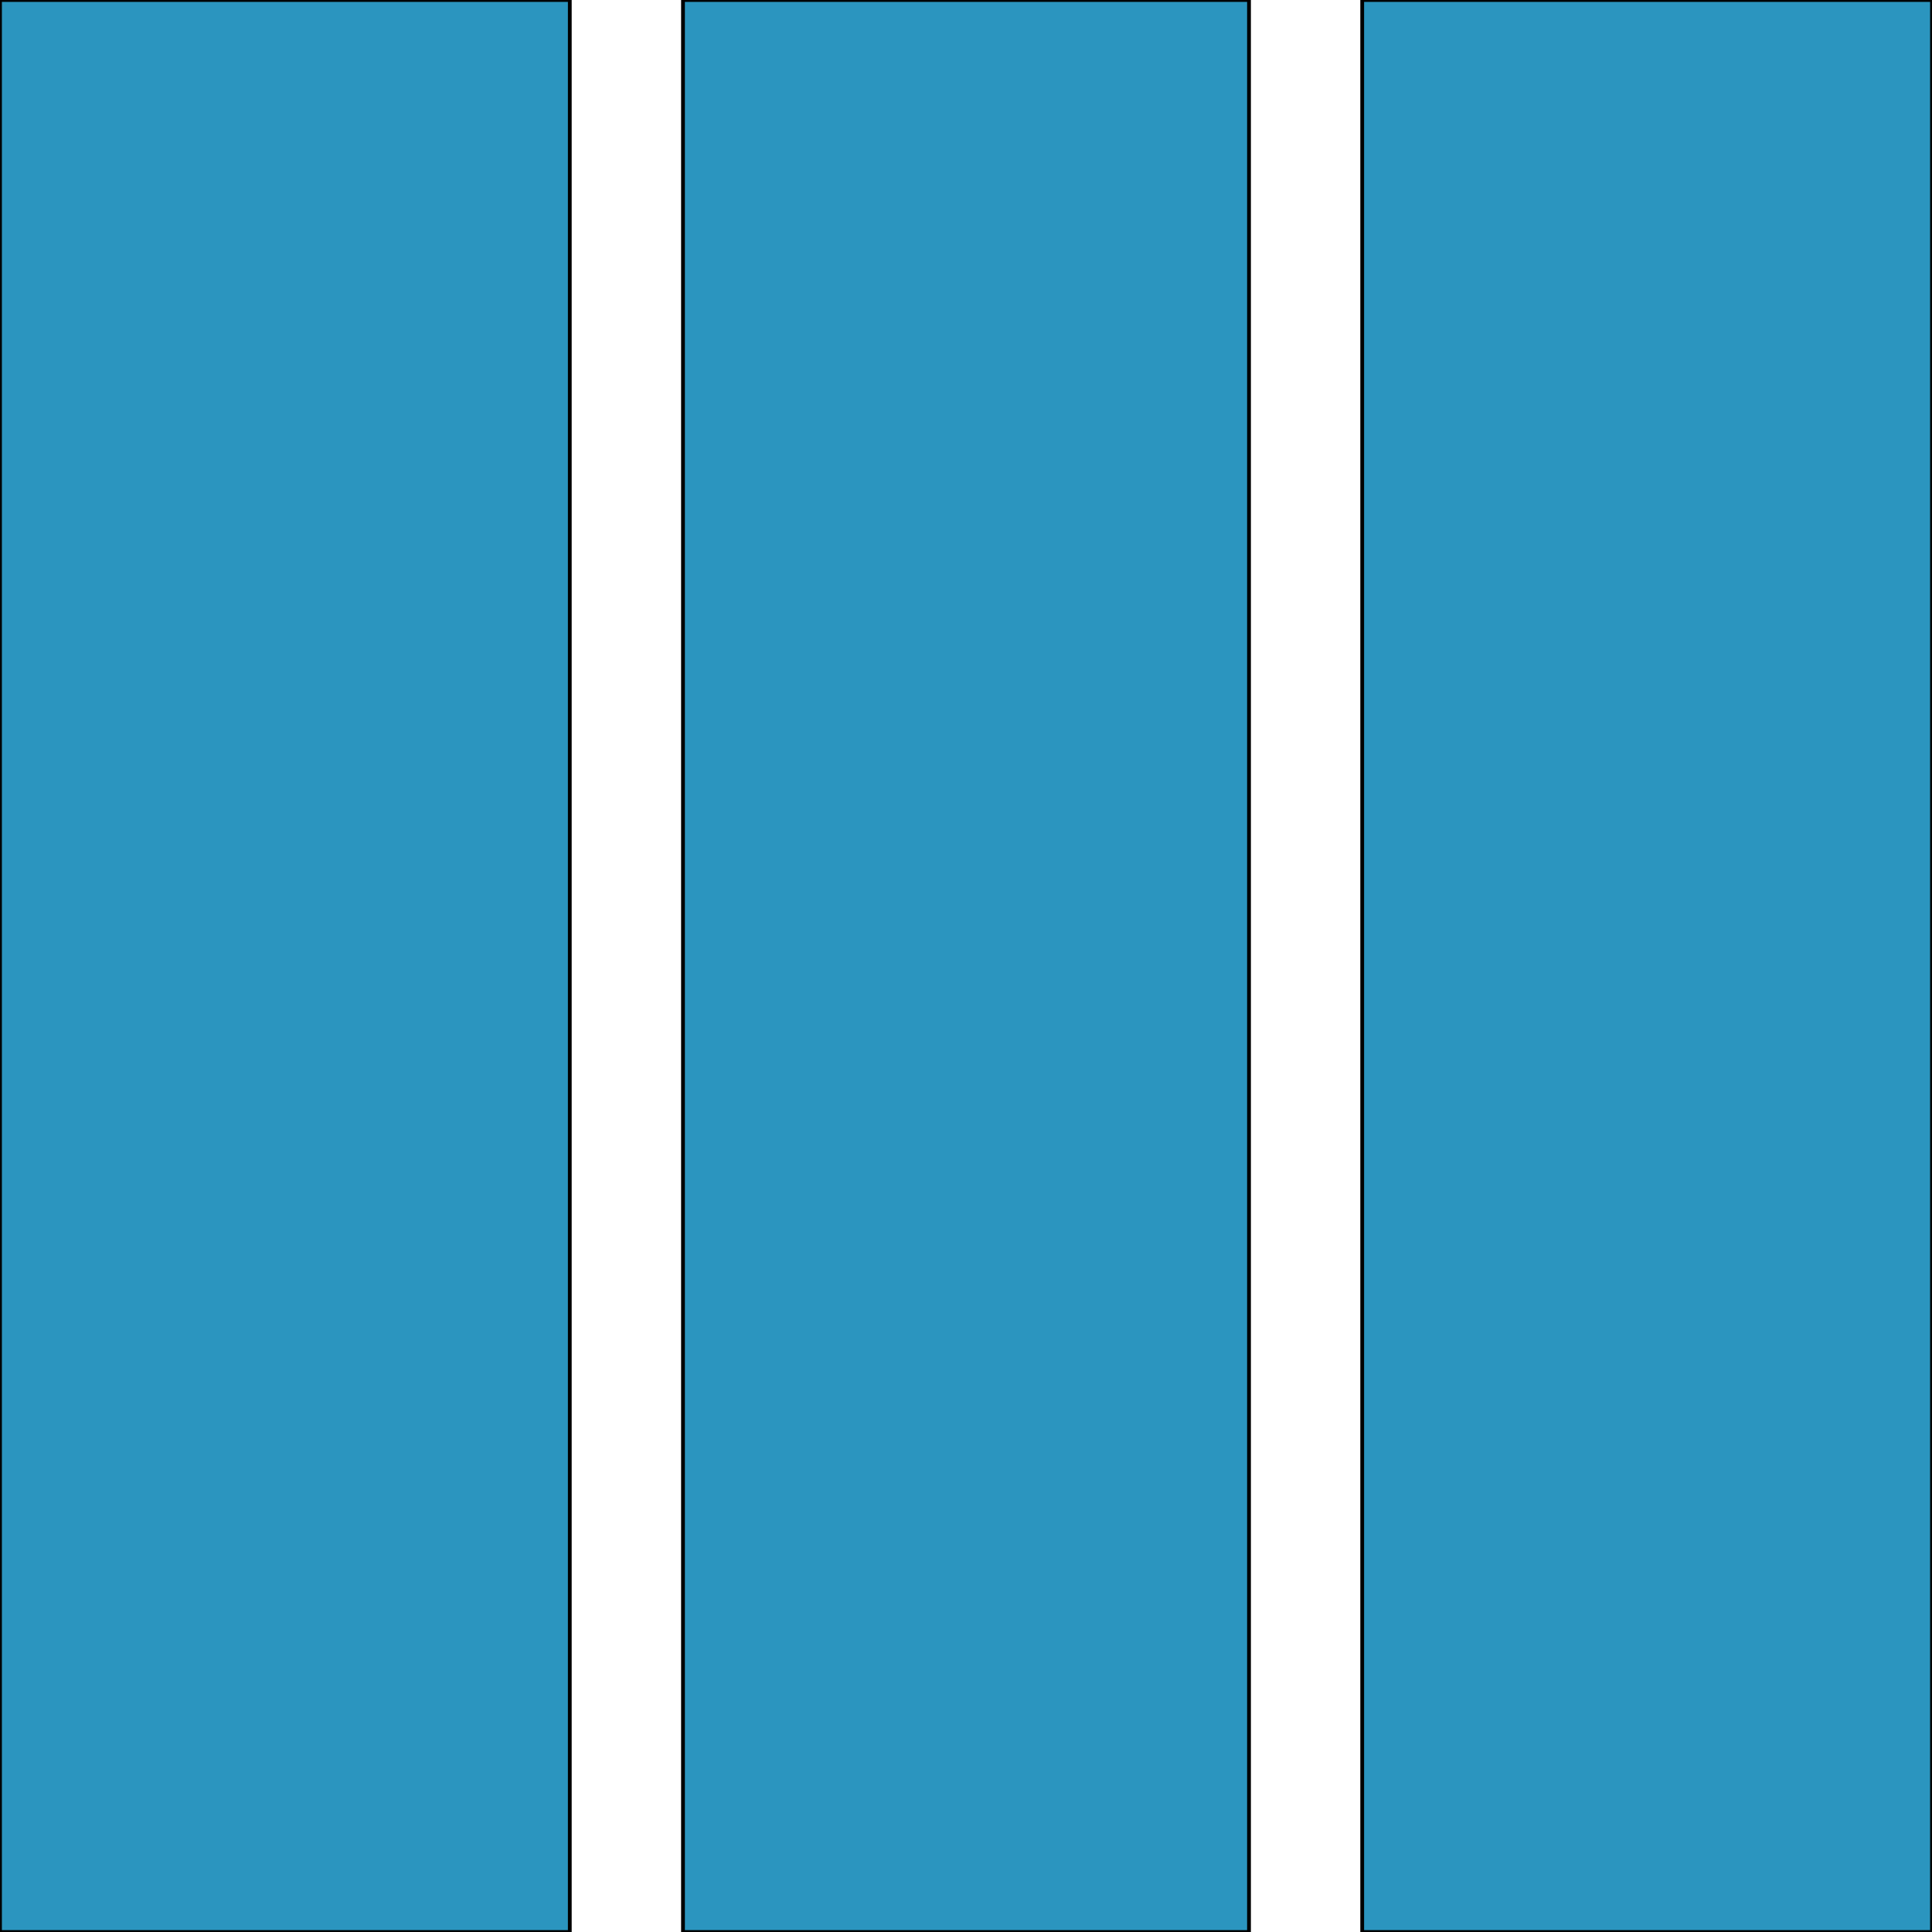 <svg id="th_the_layout-column3-alt" width="100%" height="100%" xmlns="http://www.w3.org/2000/svg" version="1.1" xmlns:xlink="http://www.w3.org/1999/xlink" xmlns:svgjs="http://svgjs.com/svgjs" preserveAspectRatio="xMidYMin slice" data-uid="the_layout-column3-alt" data-keyword="the_layout-column3-alt" viewBox="0 0 512 512" data-colors="[&quot;#f15744&quot;,&quot;#b4d7ee&quot;,&quot;#3e4347&quot;]"><path id="th_the_layout-column3-alt_0" d="M0 0L151 0L151 512L0 512Z " fill-rule="evenodd" fill="#2b95bf" stroke-width="1" stroke="#000000"></path><path id="th_the_layout-column3-alt_1" d="M181 512L331 512L331 0L181 0Z " fill-rule="evenodd" fill="#2b95bf" stroke-width="1" stroke="#000000"></path><path id="th_the_layout-column3-alt_2" d="M361 0L361 512L512 512L512 0Z " fill-rule="evenodd" fill="#2b95bf" stroke-width="1" stroke="#000000"></path><defs id="SvgjsDefs55118"></defs></svg>